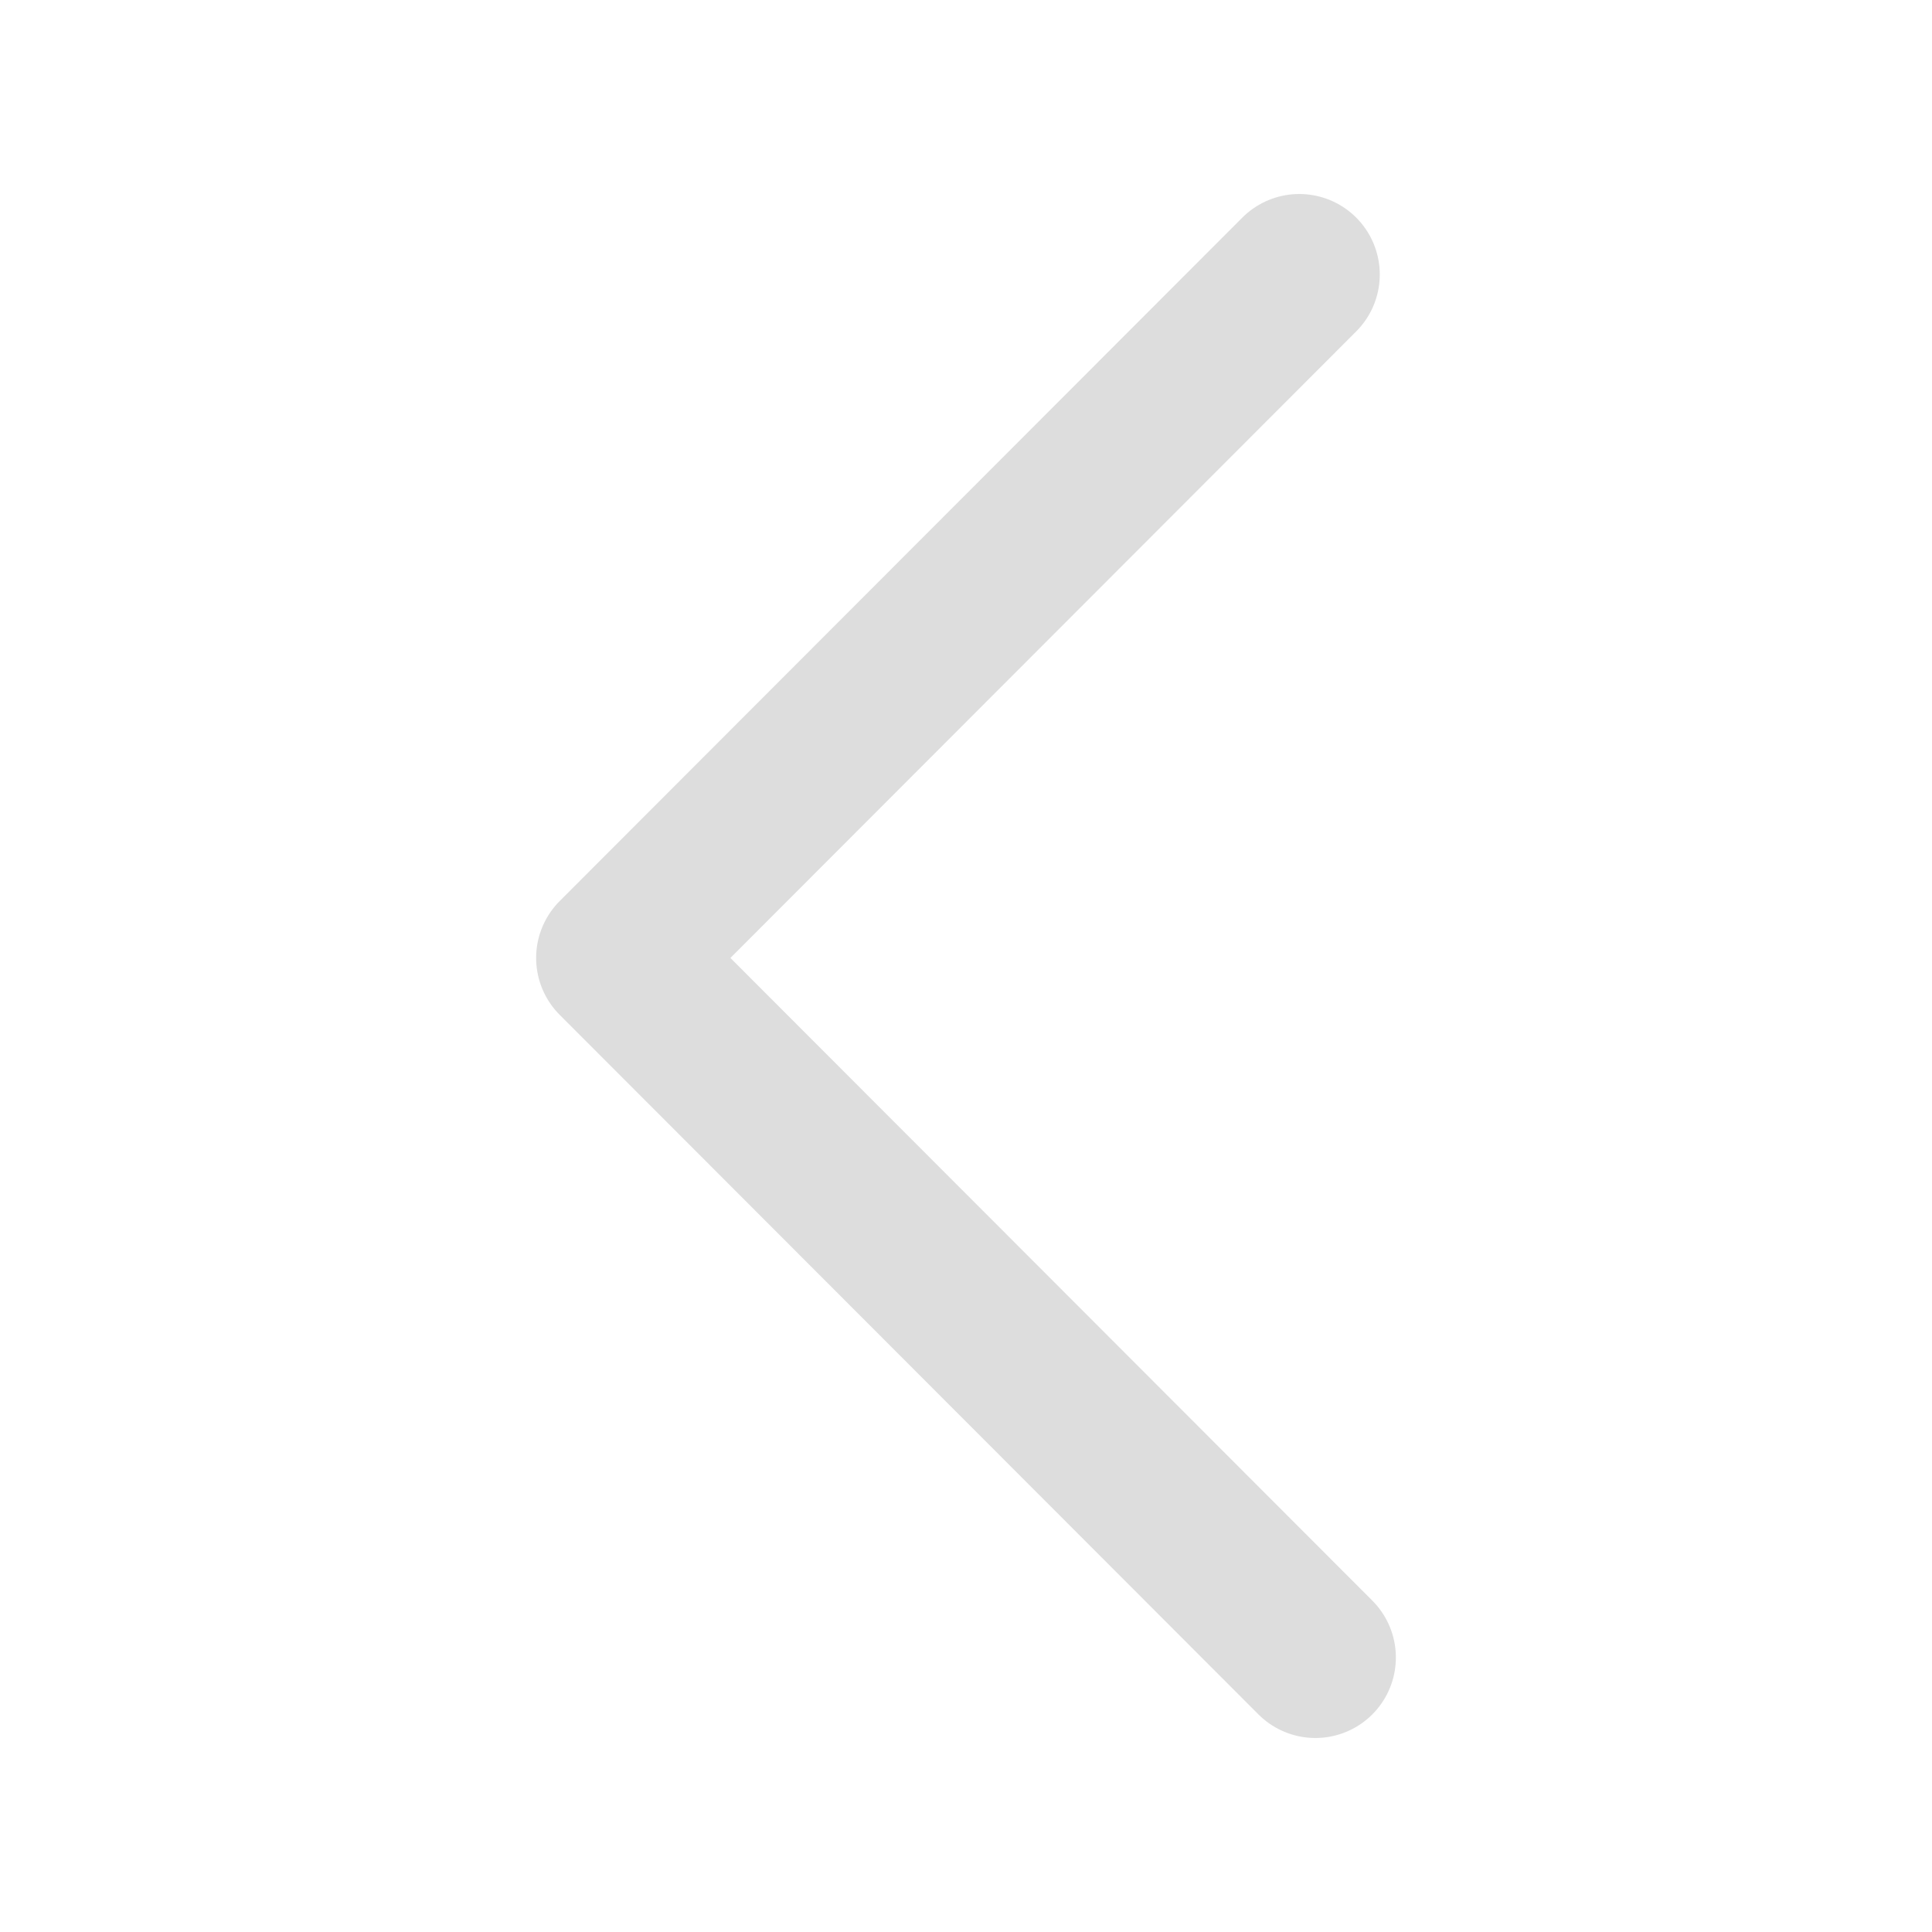 <svg xmlns="http://www.w3.org/2000/svg" width="24" height="24" viewBox="0 0 24 24" fill="none" stroke="#ddd" stroke-linecap="round" stroke-linejoin="round" stroke-width="2px"><polyline points="16.34 20.59 7.66 11.9 16.14 3.41"/></svg>